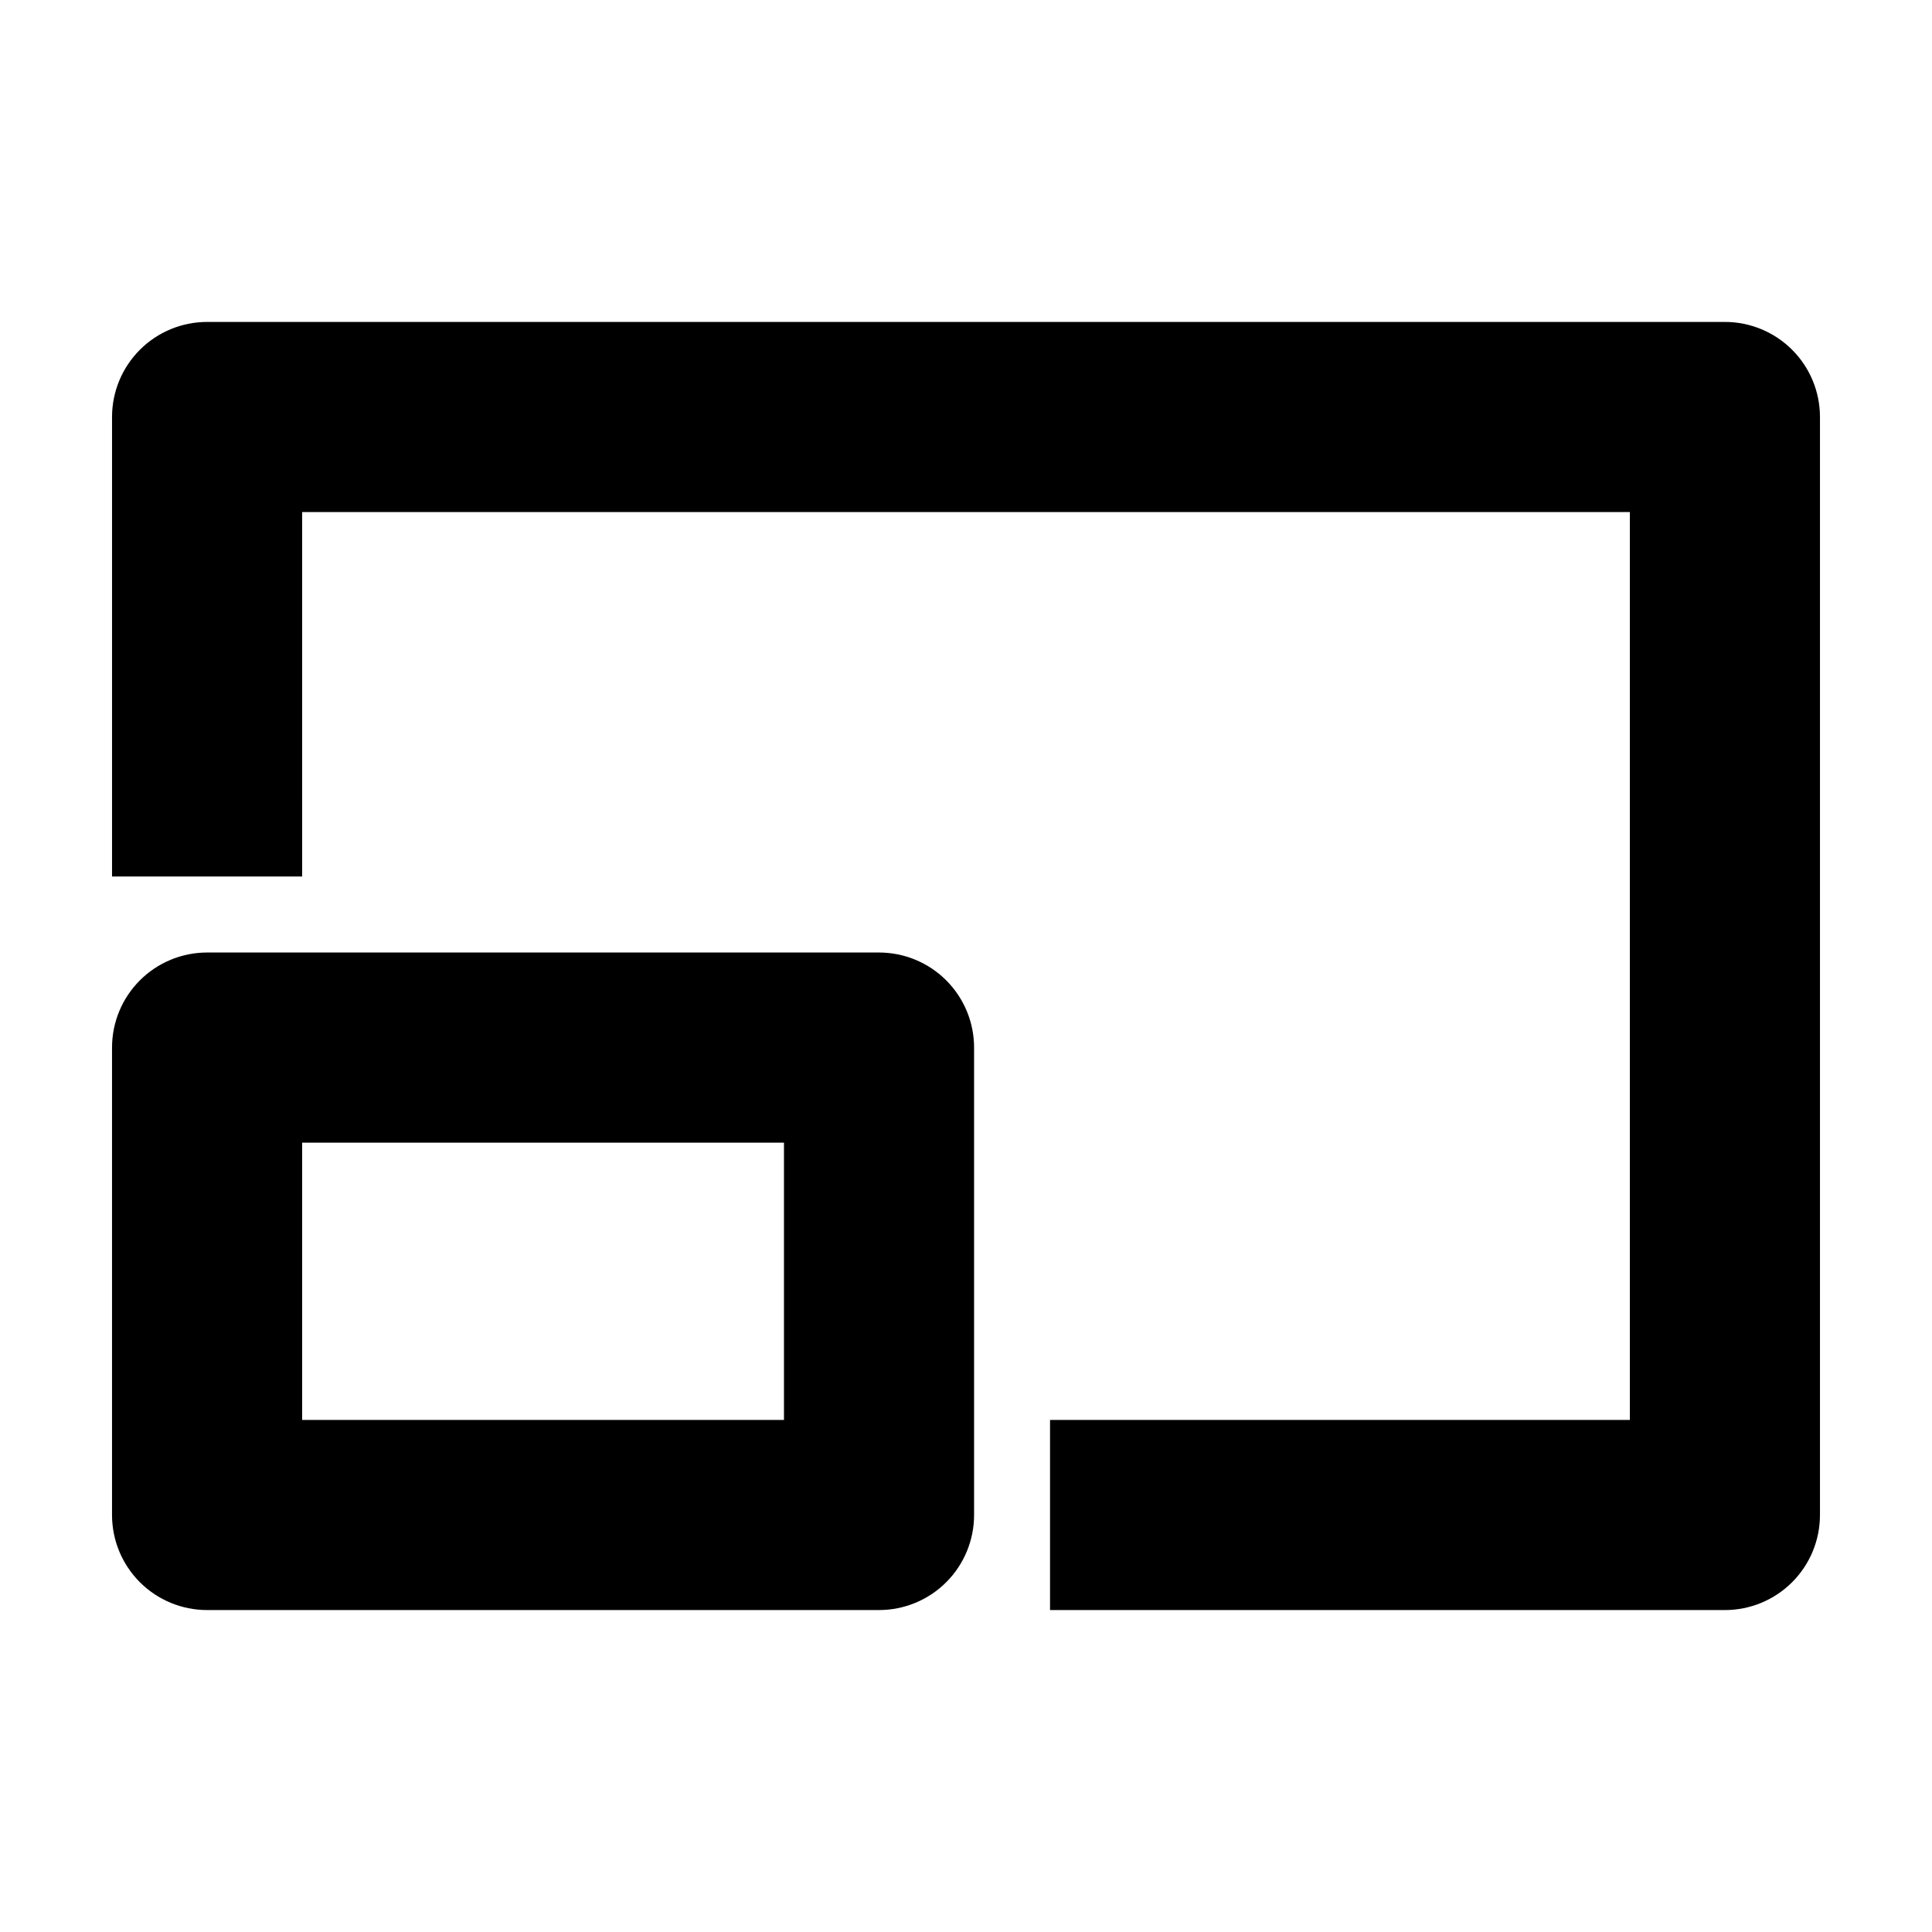 <?xml version="1.0" encoding="UTF-8"?>
<!-- Uploaded to: ICON Repo, www.svgrepo.com, Generator: ICON Repo Mixer Tools -->
<svg fill="#000000" width="800px" height="800px" version="1.1" viewBox="144 144 512 512" xmlns="http://www.w3.org/2000/svg">
 <path d="m376.95 570.68h-178.07c-6.684 0-13.09-2.656-17.812-7.379-4.727-4.723-7.379-11.133-7.379-17.812v-123.87c0-6.68 2.652-13.086 7.379-17.812 4.723-4.723 11.129-7.379 17.812-7.379h178.07c6.68 0 13.09 2.656 17.812 7.379 4.723 4.727 7.379 11.133 7.379 17.812v123.87c0 6.68-2.656 13.09-7.379 17.812-4.723 4.723-11.133 7.379-17.812 7.379zm-152.88-50.383h127.69v-73.484h-127.69zm402.24 25.191v-290.98c0-6.68-2.652-13.086-7.379-17.812-4.723-4.723-11.129-7.379-17.809-7.379h-402.24c-6.684 0-13.09 2.656-17.812 7.379-4.727 4.727-7.379 11.133-7.379 17.812v121.77h50.383l-0.004-96.578h351.86v240.6h-153.66v50.383h178.85c6.68 0 13.086-2.656 17.809-7.379 4.727-4.723 7.379-11.133 7.379-17.812z"/>
</svg>